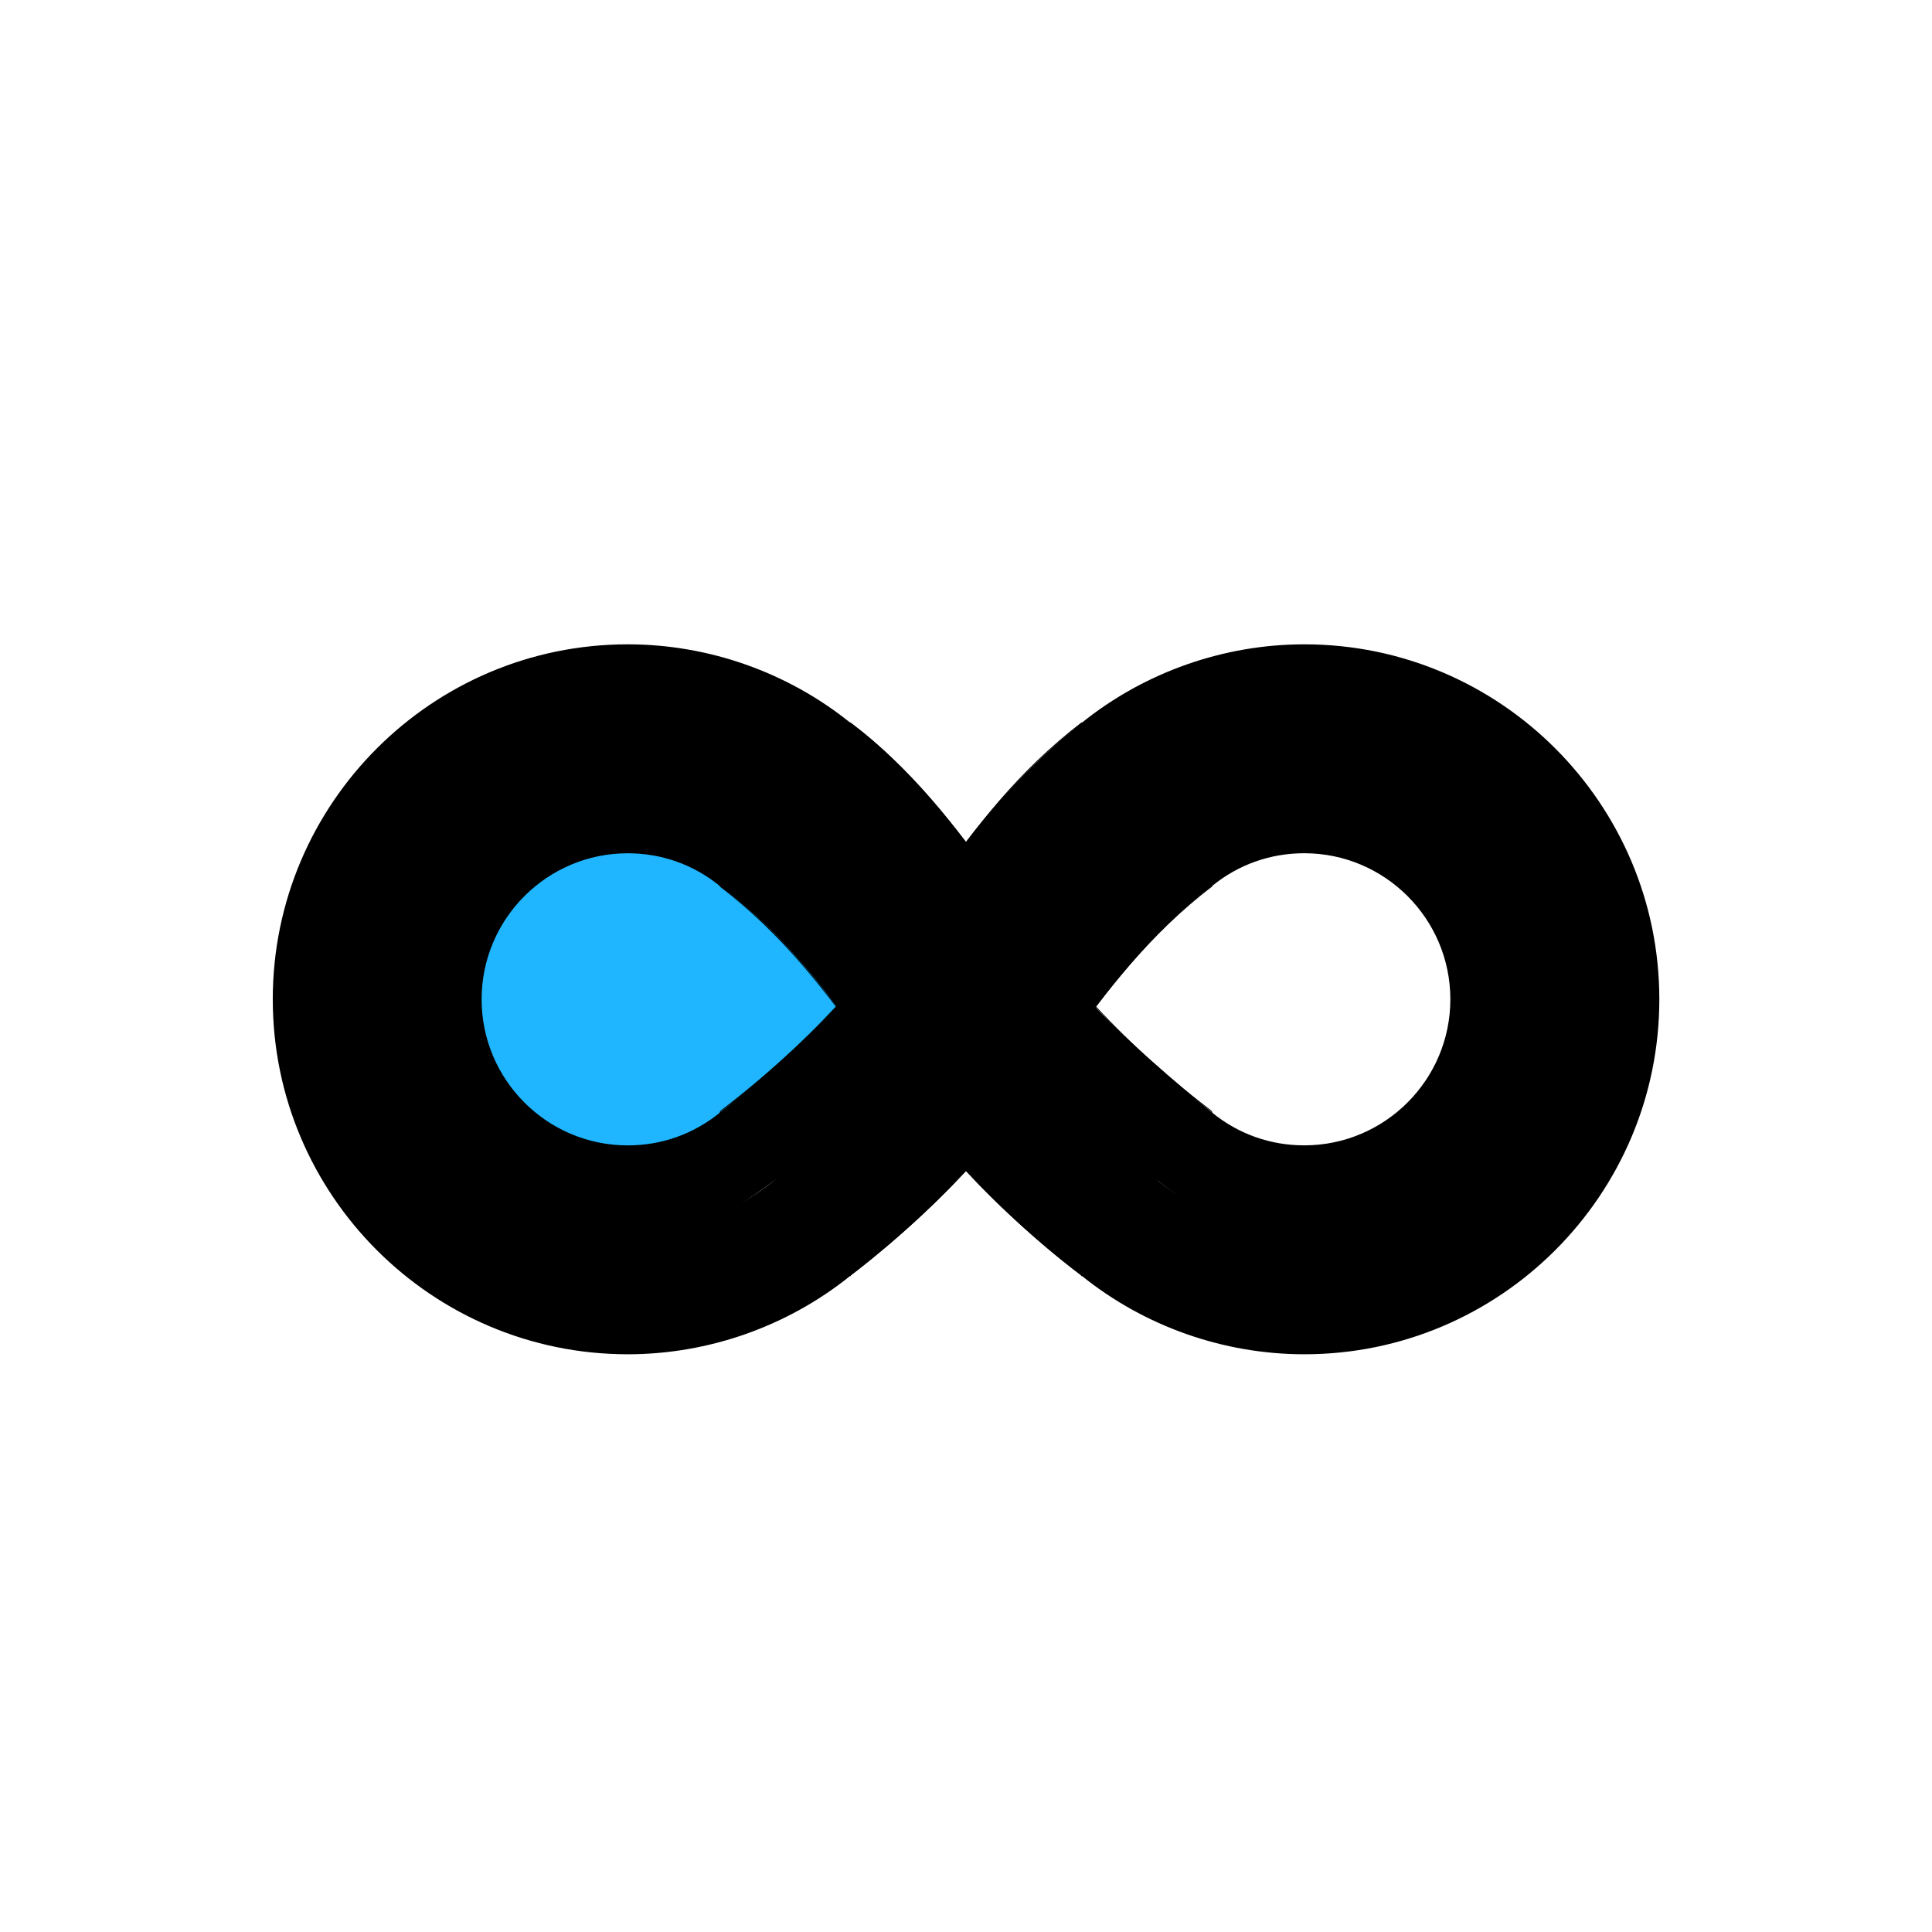 <?xml version="1.0" encoding="UTF-8"?>
<svg id="uuid-fceebf63-6fc7-491c-b89c-a38263c33f9c" data-name="Icons" xmlns="http://www.w3.org/2000/svg" width="600" height="600" viewBox="0 0 600 600">
  <path d="m197.73,257.16c-28.82-2.35-54.18,19.19-56.53,48.01-2.35,28.82,19.19,54.18,48.01,56.53,12.16.99,23.9-2.13,33.93-9.02l.46-.31s20.03-11.72,44.82-39.7c-12.63-16.1-38.27-40.74-38.27-40.74l-.4-.38c-8.78-8.43-19.85-13.4-32.02-14.39Z" style="fill: #1fb6ff;"/>
  <path d="m405.07,420.58c-25.05,0-49.57-8.63-69.07-24.32,0,0-17.25-12.44-35.99-32.69-18.17,19.58-35.99,32.69-35.99,32.69-19.5,15.68-44.02,24.32-69.07,24.32-60.79,0-110.24-49.45-110.24-110.24s49.45-110.24,110.24-110.24c25.05,0,49.57,8.63,69.07,24.32,0,0,16.23,10.81,35.99,37.21,16.73-22.76,36-37.21,36-37.21,19.5-15.68,44.02-24.32,69.07-24.32,60.79,0,110.24,49.45,110.24,110.24s-49.45,110.24-110.24,110.24Zm-105.07-115.14l59.61,61.24c12.81,10.35,28.96,16.05,45.45,16.05,39.92,0,72.39-32.47,72.39-72.39s-32.47-72.39-72.39-72.39c-16.5,0-32.64,5.7-45.46,16.05l-.31.25-59.3,51.2-59.61-51.45c-12.82-10.35-28.96-16.05-45.46-16.05-39.92,0-72.39,32.47-72.39,72.39s32.47,72.39,72.39,72.39c16.5,0,32.64-5.7,45.45-16.05l.31-.25,59.3-60.99Z"/>
  <path d="m194.93,227.14c19,0,37.53,6.61,52.31,18.5,12.57,10.11,25.26,21.31,52.75,59.81,32.53-47.14,52.75-59.81,52.75-59.81,14.75-11.93,33.31-18.5,52.31-18.5,45.88,0,83.21,37.33,83.21,83.21s-29.44,76.81-75.32,76.81c-19,0-38.6-8.54-53.34-20.47,0,0-40.38-32.79-59.61-61.24-15.78,22.31-39.45,45.65-59.61,61.24-15,11.6-31.47,18.71-50.47,18.71-45.88,0-78.19-29.17-78.19-75.05s37.33-83.21,83.21-83.21Zm28.61,48.01c-8.16-6.65-18.06-10.16-28.61-10.16-25.01,0-45.36,20.35-45.36,45.36s20.35,45.36,45.36,45.36c10.56,0,20.45-3.51,28.61-10.16l.37-.3s22.27-17.68,35.9-32.7c-18.49-25.04-35.53-36.81-35.53-36.81-.25-.19-.5-.39-.74-.59h0Zm181.52,80.55c25.01,0,45.36-20.35,45.36-45.36s-20.35-45.36-45.36-45.36c-10.56,0-20.45,3.51-28.61,10.16l-.37.3s-16.44,11.51-35.85,37.37c12.02,12.99,35.85,32.43,35.85,32.43l.37.3c8.16,6.65,18.06,10.16,28.61,10.16Z"/>
  <g>
    <g>
      <path d="m376.35,345.61l-.37-.56c-33.28-25.4-50.86-49.27-66.37-70.33-13.19-17.91-25.66-34.84-45.69-50.2l.15-.2c20.06,15.39,32.53,32.33,45.74,50.25,15.5,21.05,33.07,44.91,66.33,70.29l.03.03.38.58-.21.14Z"/>
      <path d="m359.53,366.83l-.37-.56c-33.28-25.4-50.86-49.27-66.37-70.33-13.19-17.92-25.66-34.84-45.69-50.2l.15-.2c20.06,15.39,32.53,32.33,45.74,50.25,15.5,21.05,33.07,44.91,66.33,70.29l.03.03.38.58-.21.14Z"/>
      <path d="m335.89,396.34l-.37-.56c-33.28-25.4-50.86-49.27-66.37-70.33-13.19-17.92-25.66-34.84-45.69-50.2l.15-.2c20.06,15.39,32.53,32.33,45.74,50.26,15.5,21.05,33.07,44.91,66.33,70.29l.03.03.38.58-.21.14Z"/>
    </g>
    <g>
      <path d="m223.65,345.61l-.21-.14.41-.61c33.26-25.38,50.83-49.24,66.33-70.29,13.2-17.93,25.68-34.86,45.74-50.25l.15.2c-20.03,15.37-32.5,32.29-45.69,50.2-15.51,21.06-33.09,44.93-66.37,70.33l-.37.56Z"/>
      <path d="m240.47,366.83l-.21-.14.41-.61c33.26-25.38,50.83-49.24,66.33-70.29,13.2-17.93,25.68-34.86,45.74-50.25l.15.2c-20.03,15.37-32.5,32.29-45.69,50.2-15.51,21.06-33.09,44.93-66.37,70.33l-.37.56Z"/>
      <path d="m264.11,396.34l-.21-.14.41-.61c33.26-25.38,50.83-49.24,66.33-70.29,13.2-17.93,25.68-34.87,45.74-50.26l.15.2c-20.03,15.37-32.5,32.29-45.69,50.2-15.51,21.06-33.09,44.93-66.37,70.33l-.37.56Z"/>
    </g>
  </g>
</svg>